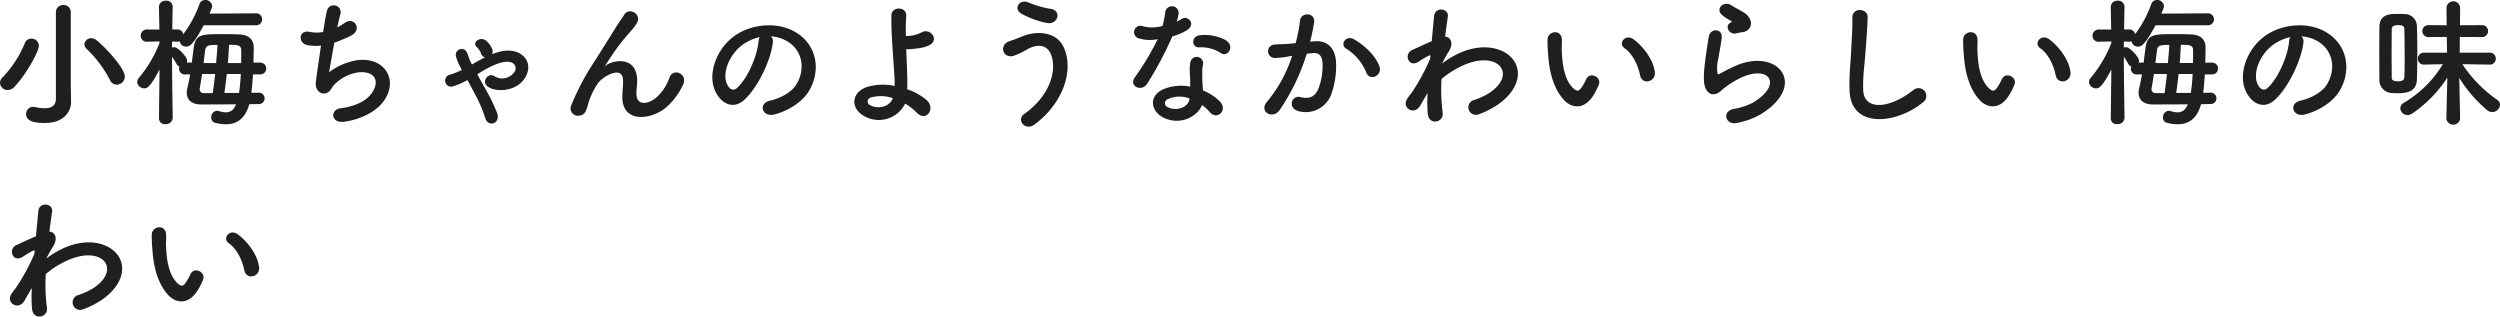 <svg xmlns="http://www.w3.org/2000/svg" width="640.944" height="81.162" viewBox="0 0 640.944 81.162">
  <path id="パス_3587" data-name="パス 3587" d="M32.04,24.188A2.106,2.106,0,0,0,34.092,22.1c0-2.016-4.608-7.164-7.236-9.288a2.207,2.207,0,0,0-1.368-.54,1.711,1.711,0,0,0-1.764,1.548,1.671,1.671,0,0,0,.612,1.224,30.145,30.145,0,0,1,5.9,7.884A1.973,1.973,0,0,0,32.04,24.188Zm-11.808.144V5.612A1.782,1.782,0,0,0,18.36,3.776a1.821,1.821,0,0,0-1.944,1.836V27.824c0,1.836-1.3,2.412-2.916,2.412a12.062,12.062,0,0,1-2.484-.324,2.053,2.053,0,0,0-.468-.036,1.781,1.781,0,0,0-1.764,1.836c0,1.764,1.908,2.3,4.824,2.3,5,0,6.7-3.1,6.7-5.364V28.58ZM5.724,24.8C8.5,21.992,12.06,15.764,12.06,14.18a1.883,1.883,0,0,0-1.944-1.8A1.741,1.741,0,0,0,8.46,13.532a27.94,27.94,0,0,1-5.652,8.712,2.051,2.051,0,0,0-.72,1.476,1.925,1.925,0,0,0,1.98,1.836A2.323,2.323,0,0,0,5.724,24.8Zm62.748,4.356a1.458,1.458,0,1,0,0-2.916l-1.944.036c.18-1.4.324-3.06.432-4.716h1.872a1.512,1.512,0,1,0,0-3.024H67.068c.036-1.4.072-2.772.072-3.888,0-2.2-1.476-3.276-3.78-3.348-1.008-.036-2.34-.072-3.708-.072-6.228,0-7.452,0-7.956,3.852-.144,1.116-.288,2.3-.432,3.456h-1.3a1.271,1.271,0,0,0,.108-.5c0-.936-2.34-3.456-3.312-3.456a1.492,1.492,0,0,0-.576.108V13.136l1.26.036a2.165,2.165,0,0,0,.72-.108,1.624,1.624,0,0,0,1.692,1.368c.936,0,1.836-.648,4.464-5.472H67.572a1.541,1.541,0,1,0,0-3.06L55.8,5.972l.54-1.3a2.134,2.134,0,0,0,.144-.612,1.72,1.72,0,0,0-1.8-1.584,1.517,1.517,0,0,0-1.44,1.008,29.1,29.1,0,0,1-4.176,7.776,1.441,1.441,0,0,0-1.512-1.224h-1.3c.036-3.132.108-5.8.108-5.8V4.208A1.579,1.579,0,0,0,44.64,2.66a1.644,1.644,0,0,0-1.8,1.548v.036l.108,5.8h-3.06a1.591,1.591,0,0,0-1.728,1.584,1.522,1.522,0,0,0,1.656,1.548h.072l3.1-.072v.4a31.7,31.7,0,0,1-5.256,8.892,1.669,1.669,0,0,0-.468,1.08,1.781,1.781,0,0,0,1.8,1.656c.612,0,1.476-.072,3.924-4.86l-.144,12.6V32.9A1.47,1.47,0,0,0,44.5,34.3a1.71,1.71,0,0,0,1.872-1.548V32.72s-.18-10.26-.18-15.7a22.1,22.1,0,0,1,1.188,1.908,1.311,1.311,0,0,0,.72.612,1.492,1.492,0,0,0-.108.576,1.451,1.451,0,0,0,1.62,1.44h1.224c-.216,1.26-.432,2.412-.684,3.384a5.883,5.883,0,0,0-.18,1.3c0,1.728,1.116,3.024,3.708,3.024h.072l8.856-.036c-.576,1.368-1.368,2.052-2.628,2.052a5.945,5.945,0,0,1-1.764-.324,2.824,2.824,0,0,0-.5-.072,1.612,1.612,0,0,0-1.476,1.728,1.307,1.307,0,0,0,.936,1.332,11.7,11.7,0,0,0,2.808.4c2.988,0,5.04-1.62,6.012-5.148ZM60.516,18.644c.144-1.656.216-3.276.288-4.68,1.98,0,3.132.036,3.132,1.332v3.348Zm-6.228,0c.144-1.224.288-2.376.4-3.276C54.864,14,55.8,14,57.852,14c-.072,1.4-.216,2.988-.36,4.644Zm5.328,7.668c.216-1.512.432-3.168.612-4.86h3.6a45.5,45.5,0,0,1-.468,4.86Zm-5.256.036a.977.977,0,0,1-1.08-.972V25.2c.18-.936.4-2.3.612-3.744H57.24c-.18,1.692-.4,3.384-.612,4.9ZM87.8,13.424a41.519,41.519,0,0,0,4.068-1.692c3.348-1.548,1.08-5.148-1.4-3.384A14.929,14.929,0,0,1,88.56,9.5c.288-1.332.54-2.52.792-3.348A1.782,1.782,0,1,0,85.9,5.288c-.252,1.116-.612,3.1-.972,5.4a9.042,9.042,0,0,1-3.42-.036c-2.88-.648-3.168,2.988-.5,3.42a13.479,13.479,0,0,0,3.384.108c-.54,3.528-1.044,7.2-1.332,9.252-.252,1.836.972,3.384,2.556,2.952,1.224-.324,1.4-1.368,2.052-2.052A10.781,10.781,0,0,1,94,21.02c4.9-.4,5.508,3.024,2.88,5.976-1.476,1.692-4.392,2.88-7.488,3.24-2.7.324-2.52,3.924.936,3.456,3.852-.5,7.7-2.34,9.684-4.716,4.536-5.4,1.116-12.06-6.444-11.052a16.169,16.169,0,0,0-7.128,3.1C86.688,19.76,87.228,16.592,87.8,13.424Zm35.064,5.184c-.432-.828-.648-1.692-1.008-2.556a1.5,1.5,0,0,0-2.88.828,12.468,12.468,0,0,0,1.224,2.952l.288.576A17.447,17.447,0,0,1,117.54,21.6a1.556,1.556,0,1,0,.792,2.988,18.859,18.859,0,0,0,3.6-1.584c.576,1.044,1.188,2.2,1.764,3.312a35.348,35.348,0,0,1,2.772,6.336c.684,2.592,3.96,1.584,3.1-1.116a48.047,48.047,0,0,0-3.132-6.444c-.684-1.224-1.368-2.448-1.98-3.564.648-.4,1.26-.792,1.908-1.152,1.692-.972,5.544-2.916,7.272-1.656a1.6,1.6,0,0,1,.216,2.376,3.794,3.794,0,0,1-4.86,1.008,1.519,1.519,0,0,0-2.268.4,1.555,1.555,0,0,0,.612,2.3c2.016,1.332,6.876,1.152,9.144-2.052,1.548-2.16,1.476-4.932-.936-6.444-2.088-1.332-4.752-.936-7.344.072a1.341,1.341,0,0,0,.108-1.188,5.309,5.309,0,0,0-1.584-2.268,1.847,1.847,0,0,0-2.232-.108,1.013,1.013,0,0,0-.288,1.62,4.264,4.264,0,0,1,1.188,1.692,1.4,1.4,0,0,0,1.044,1.044c-1.152.576-2.232,1.188-3.348,1.836ZM172.656,30.2a17.47,17.47,0,0,0,4.536-5.976c1.368-2.7-2.412-4.536-3.456-1.872a12.2,12.2,0,0,1-3.276,5.04c-2.124,1.908-5.22,2.3-5.22-.9,0-1.332.288-2.556.18-3.96-.5-6.084-6.732-4.392-8.028-3.24-.252.216-.36.288-.108-.072.792-1.188,1.512-2.34,2.448-3.672a51.822,51.822,0,0,1,3.816-4.788c.4-.468.756-.864,1.044-1.224a9.561,9.561,0,0,0,.828-1.26c1.188-2.268-2.16-4.068-3.348-1.944-.4.72-1.368,1.98-1.98,2.988-1.764,2.808-3.636,5.868-5.724,9.108a63.451,63.451,0,0,0-5.76,10.908,1.9,1.9,0,0,0,2.124,2.772c.72-.108,1.512-.288,2.16-3.06a18.925,18.925,0,0,1,2.268-4.9c1.008-1.8,6.48-5.184,6.66-1.188.072,1.62-.18,2.628-.18,4.284C161.568,34.052,168.768,33.26,172.656,30.2Zm27.072-18.4a9.338,9.338,0,0,1,4.464,1.44c3.564,2.268,4.536,6.984,1.98,11.016-1.188,1.872-3.96,3.42-6.7,4.032-3.1.72-1.98,4.356,1.188,3.528,3.564-.936,7.092-3.168,8.784-5.94,3.132-5.148,2.232-11.772-3.348-15.12-4.536-2.736-11.124-2.232-15.552.828-4.824,3.348-7.236,10.044-4.968,14.508,1.584,3.1,4.608,4.5,7.38,1.944,3.456-3.2,6.7-10.008,7.272-14.58A1.8,1.8,0,0,0,199.728,11.8Zm-2.844.18a2.546,2.546,0,0,0-.324,1.116c-.36,3.888-2.88,9.612-5.58,11.988-.9.792-1.836.252-2.376-.792-1.512-2.772.288-7.56,3.636-10.152A11.929,11.929,0,0,1,196.884,11.984Zm37.26,17.064a14.046,14.046,0,0,1,2.916,2.268c2.484,2.628,5.076-1.044,2.52-3.24a15.255,15.255,0,0,0-4.9-2.7c.036-1.26.036-2.556,0-3.42-.072-2.628-.18-4.86-.252-6.876a7.71,7.71,0,0,0,1.584-.036c.612-.072,1.4-.144,2.2-.288A8.013,8.013,0,0,0,240.48,14c2.448-1.368.108-4.5-2.16-3.2a8.025,8.025,0,0,1-2.664.828c-.36.036-.864.072-1.332.072-.036-1.764,0-3.42.108-5.184.144-2.376-3.816-2.556-3.816,0-.036,5.148.36,8.568.792,15.768a22.312,22.312,0,0,1,.036,2.232,14.253,14.253,0,0,0-7.164.288c-4.14,1.548-4.068,5.58-.612,7.452A7.528,7.528,0,0,0,234.144,29.048Zm-3.168-1.4c-.756,2.268-3.78,2.88-5.724,1.836a1.036,1.036,0,0,1,.036-1.98A9.361,9.361,0,0,1,230.976,27.644Zm39.6-19.26c2.664.5,3.852-3.132.9-3.636a24.2,24.2,0,0,1-5.58-1.584c-2.52-1.152-4.032,1.656-1.98,2.808A22.933,22.933,0,0,0,270.576,8.384ZM267.3,34.412c7.2-5.292,10.26-13.824,7.488-19.836-1.908-4.14-7.2-4.284-10.872-2.664-1.008.432-2.16.828-3.1,1.152-2.628.936-1.728,4.464,1.116,3.744a22.071,22.071,0,0,0,3.492-1.656c2.484-1.476,5.184-1.332,6.192,1.476,1.476,4.176-.5,10.548-6.948,15.084C262.548,33.224,264.924,36.176,267.3,34.412Zm47.844-18.288c1.764,1.116,3.636-1.872,1.188-3.348a11.386,11.386,0,0,0-6.624-1.26c-2.3.216-2.16,3.2-.18,3.1A9.253,9.253,0,0,1,315.144,16.124Zm-16.236-3.6a70.261,70.261,0,0,1-5.9,9.828c-1.584,2.34,1.872,3.744,3.2,1.584A90.973,90.973,0,0,0,302.652,11.8a13.752,13.752,0,0,0,3.852-1.656c2.3-1.656.036-3.888-1.584-2.736a11.166,11.166,0,0,1-1.152.612,12.106,12.106,0,0,0,.5-2.2,1.724,1.724,0,0,0-3.42-.324,23.212,23.212,0,0,1-.72,3.636,9.611,9.611,0,0,1-4.932.108,1.648,1.648,0,1,0-1.044,3.1A9.849,9.849,0,0,0,298.908,12.524Zm11.34,16.884A10.425,10.425,0,0,1,312.3,31.28c1.728,2.088,4.644-.468,2.592-2.736a13.061,13.061,0,0,0-4.392-2.88c-.036-.792-.108-1.548-.144-2.232-.036-1.044-.036-1.944-.036-2.772a7.181,7.181,0,0,1,.216-1.692,1.654,1.654,0,0,0-3.24-.648,10.738,10.738,0,0,0-.18,2.412c.036.9.108,1.8.108,2.7v1.26a11.769,11.769,0,0,0-6.912.684c-3.708,1.656-3.312,5.544.036,7.236C304.7,34.808,309.2,32.288,310.248,29.408Zm-3.2-1.692c-.036.108,0,.252-.036.36-.4,1.944-3.312,2.988-5.472,1.908A1.093,1.093,0,0,1,301.5,27.9,7.218,7.218,0,0,1,307.044,27.716Zm48.672-8.28c-.972-2.592-3.528-5.148-6.408-6.84-2.232-1.3-3.816,1.4-2.052,2.376a12.926,12.926,0,0,1,5.148,6.192C353.376,23.4,356.616,21.812,355.716,19.436Zm-17.748-6.264A47.435,47.435,0,0,0,339.012,8.1c.288-2.412-3.384-2.628-3.636-.288a38.437,38.437,0,0,1-1.116,5.724l-1.8.18c-1.3.108-2.412.072-3.528.18a1.73,1.73,0,1,0,.108,3.456,24.424,24.424,0,0,0,3.888-.5l.432-.072a34.735,34.735,0,0,1-6.372,11.7c-2.34,2.628,1.4,4.716,3.132,2.268A53.045,53.045,0,0,0,337.1,16.268c.576-.072,1.116-.144,1.656-.18,1.656-.144,2.412.9,2.412,3.1a16.069,16.069,0,0,1-1.152,6.228c-1.008,2.124-2.52,2.448-4.572,1.944-2.2-.54-3.348,2.772-.5,3.6a6.979,6.979,0,0,0,8.46-4.32,21.442,21.442,0,0,0,1.224-8.028c-.144-4.032-2.448-5.8-5.472-5.544ZM368.1,26.312a36.292,36.292,0,0,0,.036,5.328c.144,1.548,1.188,2.124,2.16,1.98a1.942,1.942,0,0,0,1.656-2.3,45.457,45.457,0,0,1-.288-8.568,21.581,21.581,0,0,1,4.536-3.024c4.968-2.556,8.712-2.052,10.332-.4,1.584,1.656,1.152,4.464-2.664,7.02a18.354,18.354,0,0,1-3.816,1.764,1.931,1.931,0,1,0,1.152,3.672,22.054,22.054,0,0,0,5.112-2.628c5.436-3.924,6.048-8.784,3.42-11.736-2.592-2.952-8.316-4.14-14.724-.72a24.384,24.384,0,0,0-3.1,1.98V18.5c.72-1.3,1.26-2.3,1.44-2.556,1.62-2.3.648-4.032-.756-4.068.252-2.088.5-3.852.684-5.148.324-2.124-3.312-2.628-3.528-.108-.144,1.548-.36,3.816-.612,6.444-1.836.756-3.78,1.692-5.112,2.3-2.052.972-.864,4.572,1.728,2.952a23.458,23.458,0,0,1,2.592-1.548.6.6,0,0,1,.468-.072l-.072.864a54.375,54.375,0,0,1-4.788,8.784,14.605,14.605,0,0,0-1.08,1.44c-1.584,2.376,1.836,4.392,3.312,1.8.648-1.116,1.188-2.088,1.692-2.916Zm58.248-5.364c-.36-3.06-2.844-6.444-5.4-8.352-2.16-1.62-4.1,1.044-2.376,2.232,1.944,1.332,3.42,4.1,4,6.984C423.072,24.3,426.636,23.576,426.348,20.948Zm-15.732,5.94a16.47,16.47,0,0,0,1.4-2.772c.684-1.872-2.3-3.384-3.276-1.3a14.155,14.155,0,0,1-1.188,2.124c-.792,1.08-1.26.972-2.2.072-2.016-1.944-2.7-5.508-2.844-9.288-.072-1.656.072-1.728,0-3.132-.108-2.7-3.6-2.232-3.672.036a35.862,35.862,0,0,0,.18,4c.288,4.536,1.476,8.712,4.068,11.52C405.108,30.308,408.312,30.632,410.616,26.888ZM448.74,10.724a2.342,2.342,0,0,0,2.268-2.52,3.845,3.845,0,0,0-2.052-2.628c-1.044-.684-2.268-1.224-2.916-1.692-1.8-1.3-4.176.612-2.628,2.3a12.6,12.6,0,0,0,2.556,1.692c.252.18-.108.36-.288.468-1.512.828-.216,3.132,1.512,2.7C447.768,10.9,448.272,10.8,448.74,10.724Zm4.752,21.06c12.168-7.452,4.5-17.172-6.372-12.456-1.692.72-3.384,1.656-4.1,2.052-.324.18-.5.18-.612-.108a9.455,9.455,0,0,1,.216-3.744c.288-1.728.684-3.744.864-5.256.324-2.592-2.952-2.664-3.312-.36-.288,1.836-.756,4.608-1.044,7.236s-.36,4.86.288,6.12,2.088,2.268,4.212.216a22.733,22.733,0,0,1,4.824-3.1c3.816-1.728,6.444-1.188,7.2.252s-.324,3.924-4.284,6.228a16.883,16.883,0,0,1-4.824,1.548c-3.06.612-2.124,4.176.792,3.6A19.49,19.49,0,0,0,453.492,31.784Zm41.652-3.1a2,2,0,1,0-2.484-3.132c-6.264,4.932-12.672,5.292-12.888.036-.144-3.492.4-6.768.648-10.584.18-2.412.432-5.832.5-8.1.072-2.376-4-2.592-3.924.072.072,2.232-.18,5.76-.288,8.1-.18,3.816-.576,6.876-.432,10.656C476.6,35.456,488.124,34.412,495.144,28.688Zm37.764-7.74c-.36-3.06-2.844-6.444-5.4-8.352-2.16-1.62-4.1,1.044-2.376,2.232,1.944,1.332,3.42,4.1,4,6.984C529.632,24.3,533.2,23.576,532.908,20.948Zm-15.732,5.94a16.47,16.47,0,0,0,1.4-2.772c.684-1.872-2.3-3.384-3.276-1.3a14.158,14.158,0,0,1-1.188,2.124c-.792,1.08-1.26.972-2.2.072-2.016-1.944-2.7-5.508-2.844-9.288-.072-1.656.072-1.728,0-3.132-.108-2.7-3.6-2.232-3.672.036a35.862,35.862,0,0,0,.18,4c.288,4.536,1.476,8.712,4.068,11.52C511.668,30.308,514.872,30.632,517.176,26.888Zm51.7,2.268a1.458,1.458,0,1,0,0-2.916l-1.944.036c.18-1.4.324-3.06.432-4.716h1.872a1.512,1.512,0,1,0,0-3.024h-1.764c.036-1.4.072-2.772.072-3.888,0-2.2-1.476-3.276-3.78-3.348-1.008-.036-2.34-.072-3.708-.072-6.228,0-7.452,0-7.956,3.852-.144,1.116-.288,2.3-.432,3.456h-1.3a1.271,1.271,0,0,0,.108-.5c0-.936-2.34-3.456-3.312-3.456a1.492,1.492,0,0,0-.576.108V13.136l1.26.036a2.165,2.165,0,0,0,.72-.108,1.624,1.624,0,0,0,1.692,1.368c.936,0,1.836-.648,4.464-5.472h13.248a1.541,1.541,0,1,0,0-3.06L556.2,5.972l.54-1.3a2.136,2.136,0,0,0,.144-.612,1.72,1.72,0,0,0-1.8-1.584,1.517,1.517,0,0,0-1.44,1.008,29.1,29.1,0,0,1-4.176,7.776,1.441,1.441,0,0,0-1.512-1.224h-1.3c.036-3.132.108-5.8.108-5.8V4.208A1.579,1.579,0,0,0,545.04,2.66a1.644,1.644,0,0,0-1.8,1.548v.036l.108,5.8h-3.06a1.591,1.591,0,0,0-1.728,1.584,1.522,1.522,0,0,0,1.656,1.548h.072l3.1-.072v.4a31.7,31.7,0,0,1-5.256,8.892,1.669,1.669,0,0,0-.468,1.08,1.781,1.781,0,0,0,1.8,1.656c.612,0,1.476-.072,3.924-4.86l-.144,12.6V32.9a1.47,1.47,0,0,0,1.656,1.4,1.71,1.71,0,0,0,1.872-1.548V32.72s-.18-10.26-.18-15.7a22.1,22.1,0,0,1,1.188,1.908,1.311,1.311,0,0,0,.72.612,1.492,1.492,0,0,0-.108.576,1.451,1.451,0,0,0,1.62,1.44h1.224c-.216,1.26-.432,2.412-.684,3.384a5.881,5.881,0,0,0-.18,1.3c0,1.728,1.116,3.024,3.708,3.024h.072L563,29.228c-.576,1.368-1.368,2.052-2.628,2.052a5.945,5.945,0,0,1-1.764-.324,2.824,2.824,0,0,0-.5-.072,1.612,1.612,0,0,0-1.476,1.728,1.307,1.307,0,0,0,.936,1.332,11.7,11.7,0,0,0,2.808.4c2.988,0,5.04-1.62,6.012-5.148Zm-7.956-10.512c.144-1.656.216-3.276.288-4.68,1.98,0,3.132.036,3.132,1.332v3.348Zm-6.228,0c.144-1.224.288-2.376.4-3.276C555.264,14,556.2,14,558.252,14c-.072,1.4-.216,2.988-.36,4.644Zm5.328,7.668c.216-1.512.432-3.168.612-4.86h3.6a45.5,45.5,0,0,1-.468,4.86Zm-5.256.036a.977.977,0,0,1-1.08-.972V25.2c.18-.936.4-2.3.612-3.744h3.348c-.18,1.692-.4,3.384-.612,4.9ZM592.128,11.8a9.338,9.338,0,0,1,4.464,1.44c3.564,2.268,4.536,6.984,1.98,11.016-1.188,1.872-3.96,3.42-6.7,4.032-3.1.72-1.98,4.356,1.188,3.528,3.564-.936,7.092-3.168,8.784-5.94,3.132-5.148,2.232-11.772-3.348-15.12-4.536-2.736-11.124-2.232-15.552.828-4.824,3.348-7.236,10.044-4.968,14.508,1.584,3.1,4.608,4.5,7.38,1.944,3.456-3.2,6.7-10.008,7.272-14.58A1.8,1.8,0,0,0,592.128,11.8Zm-2.844.18a2.547,2.547,0,0,0-.324,1.116c-.36,3.888-2.88,9.612-5.58,11.988-.9.792-1.836.252-2.376-.792-1.512-2.772.288-7.56,3.636-10.152A11.929,11.929,0,0,1,589.284,11.984ZM632.808,32.9l-.216-10.44a34.66,34.66,0,0,0,7.164,8.28,2.032,2.032,0,0,0,1.26.468,2.01,2.01,0,0,0,2.016-1.836,1.629,1.629,0,0,0-.756-1.332,33.55,33.55,0,0,1-8.892-9.108l6.912.108h.036a1.5,1.5,0,0,0,1.62-1.512A1.522,1.522,0,0,0,640.3,15.98h-7.6l.036-4.032,5.616.036a1.533,1.533,0,1,0,0-3.06l-5.58.036.036-4.5V4.424a1.751,1.751,0,0,0-3.492,0V4.46l.036,4.5-4.644-.036a1.531,1.531,0,1,0,0,3.06l4.68-.036.072,4.032h-5.868a1.53,1.53,0,0,0-1.62,1.548,1.493,1.493,0,0,0,1.584,1.512h.036l4.788-.108a28.627,28.627,0,0,1-9.936,9.864,1.706,1.706,0,0,0-.972,1.476,1.83,1.83,0,0,0,1.872,1.692,2.137,2.137,0,0,0,1.224-.4,32.93,32.93,0,0,0,8.964-9.18L629.28,32.9v.036a1.785,1.785,0,0,0,3.528,0Zm-20.7-10.008a3.3,3.3,0,0,0,2.988,3.42c.576.036,1.152.072,1.728.072,2.268,0,4.788-.4,4.9-3.456.072-2.088.108-4.536.108-6.984,0-2.412-.036-4.824-.108-6.8a3.124,3.124,0,0,0-3.24-3.06c-.5-.036-1.044-.036-1.584-.036-2.016,0-4.716,0-4.788,3.276,0,1.98-.036,4.356-.036,6.768S612.108,20.876,612.108,22.892Zm6.408-.648c-.036.972-.936,1.08-1.584,1.08-1.44,0-1.656-.4-1.656-1.044,0-1.836-.036-4.068-.036-6.264s.036-4.356.036-6.012c0-.72.468-1.08,1.62-1.08,1.008,0,1.62.144,1.62,1.044.036,1.908.072,4.5.072,7.056C618.588,18.9,618.588,20.732,618.516,22.244ZM10.26,76.312A36.289,36.289,0,0,0,10.3,81.64c.144,1.548,1.188,2.124,2.16,1.98a1.942,1.942,0,0,0,1.656-2.3,45.457,45.457,0,0,1-.288-8.568,21.581,21.581,0,0,1,4.536-3.024c4.968-2.556,8.712-2.052,10.332-.4,1.584,1.656,1.152,4.464-2.664,7.02a18.354,18.354,0,0,1-3.816,1.764,1.931,1.931,0,1,0,1.152,3.672,22.053,22.053,0,0,0,5.112-2.628c5.436-3.924,6.048-8.784,3.42-11.736-2.592-2.952-8.316-4.14-14.724-.72a24.382,24.382,0,0,0-3.1,1.98V68.5c.72-1.3,1.26-2.3,1.44-2.556,1.62-2.3.648-4.032-.756-4.068.252-2.088.5-3.852.684-5.148.324-2.124-3.312-2.628-3.528-.108-.144,1.548-.36,3.816-.612,6.444-1.836.756-3.78,1.692-5.112,2.3C4.14,66.34,5.328,69.94,7.92,68.32a23.46,23.46,0,0,1,2.592-1.548.6.6,0,0,1,.468-.072l-.072.864A54.375,54.375,0,0,1,6.12,76.348a14.606,14.606,0,0,0-1.08,1.44c-1.584,2.376,1.836,4.392,3.312,1.8C9,78.472,9.54,77.5,10.044,76.672Zm58.248-5.364c-.36-3.06-2.844-6.444-5.4-8.352-2.16-1.62-4.1,1.044-2.376,2.232,1.944,1.332,3.42,4.1,4,6.984C65.232,74.3,68.8,73.576,68.508,70.948Zm-15.732,5.94a16.471,16.471,0,0,0,1.4-2.772c.684-1.872-2.3-3.384-3.276-1.3a14.157,14.157,0,0,1-1.188,2.124c-.792,1.08-1.26.972-2.2.072-2.016-1.944-2.7-5.508-2.844-9.288-.072-1.656.072-1.728,0-3.132-.108-2.7-3.6-2.232-3.672.036a35.861,35.861,0,0,0,.18,4c.288,4.536,1.476,8.712,4.068,11.52C47.268,80.308,50.472,80.632,52.776,76.888Z" transform="translate(-2.088 -2.48)" fill="#1f1f1f"/>
</svg>
